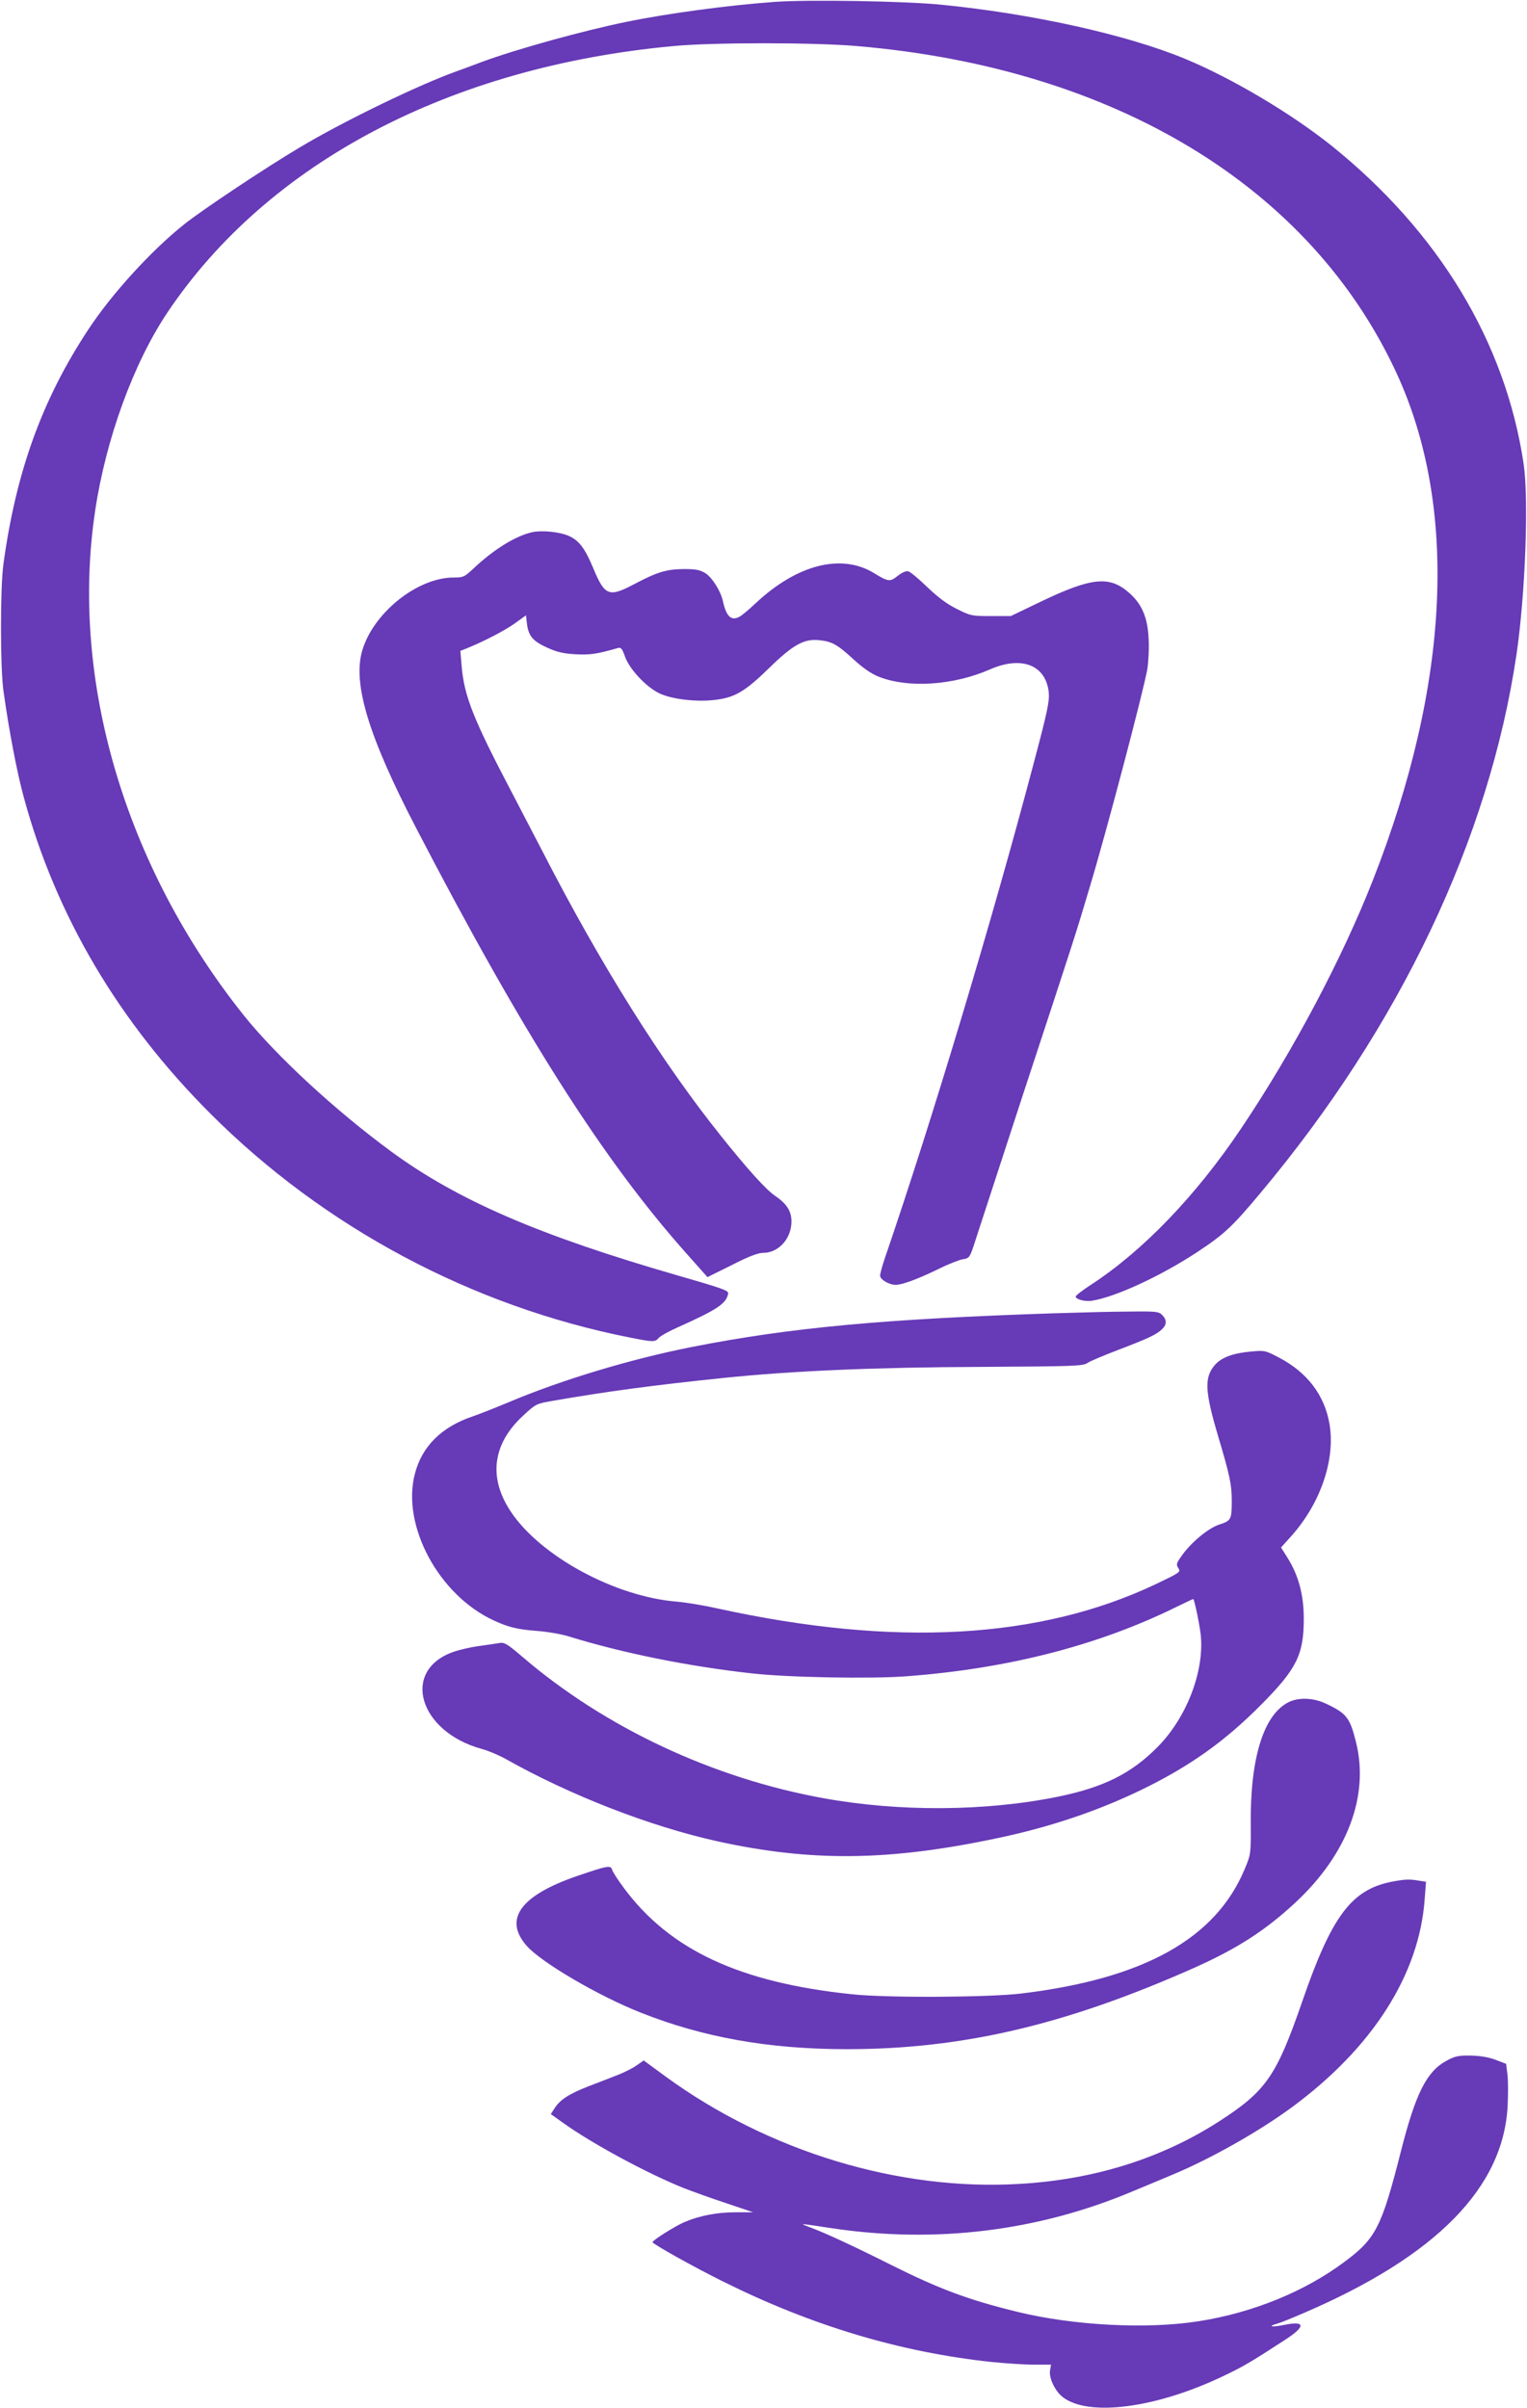 <?xml version="1.0" standalone="no"?>
<!DOCTYPE svg PUBLIC "-//W3C//DTD SVG 20010904//EN"
 "http://www.w3.org/TR/2001/REC-SVG-20010904/DTD/svg10.dtd">
<svg version="1.0" xmlns="http://www.w3.org/2000/svg"
 width="812pt" height="1280pt" viewBox="0 0 812 1280"
 preserveAspectRatio="xMidYMid meet">
<g transform="translate(0,1280) scale(0.1,-0.1)"
fill="#673ab7" stroke="none">
<path d="M4120 12790 c-249 -18 -569 -61 -788 -106 -231 -47 -582 -144 -772
-214 -47 -18 -107 -40 -135 -50 -203 -73 -601 -266 -830 -403 -182 -108 -520
-333 -615 -409 -174 -138 -387 -371 -512 -562 -245 -372 -383 -755 -450 -1246
-17 -125 -17 -545 0 -670 29 -209 72 -436 109 -570 171 -629 504 -1192 992
-1680 605 -605 1391 -1024 2230 -1190 127 -25 134 -25 155 -1 9 10 56 36 104
57 207 93 255 125 264 178 3 16 -32 28 -272 97 -734 212 -1167 399 -1520 658
-297 218 -610 507 -784 724 -632 792 -925 1784 -790 2682 57 382 204 785 385
1055 535 796 1502 1305 2689 1415 208 20 748 20 978 0 1371 -117 2411 -748
2869 -1740 327 -710 284 -1647 -125 -2690 -165 -421 -426 -913 -703 -1325
-240 -357 -521 -649 -797 -829 -45 -29 -82 -58 -82 -63 0 -15 51 -29 89 -22
126 21 362 130 557 258 144 95 187 135 338 316 740 883 1215 1883 1360 2860
47 319 66 825 38 1015 -97 647 -451 1232 -1022 1691 -213 170 -525 356 -775
460 -310 129 -814 241 -1300 289 -189 19 -704 28 -885 15z"/>
<path d="M2830 9971 c-86 -19 -201 -89 -309 -190 -52 -49 -57 -51 -110 -51
-193 -1 -426 -188 -485 -389 -51 -175 33 -454 286 -941 567 -1092 994 -1765
1439 -2264 l111 -125 129 64 c92 47 140 65 167 65 77 0 143 67 150 152 5 64
-20 106 -86 151 -48 32 -147 142 -287 317 -317 396 -639 909 -948 1510 -50 96
-124 238 -164 315 -204 388 -254 512 -268 672 l-7 83 28 11 c97 39 206 96 260
134 l61 44 5 -44 c8 -65 31 -93 106 -127 52 -24 86 -32 152 -36 79 -4 113 1
225 33 17 5 23 -2 38 -44 23 -67 112 -162 182 -196 67 -33 208 -49 309 -34 97
13 153 48 275 167 128 125 186 157 266 149 69 -7 97 -22 187 -105 52 -47 95
-76 135 -91 157 -60 393 -44 586 40 170 75 299 24 314 -123 4 -45 -7 -100 -77
-363 -220 -834 -542 -1906 -795 -2644 -14 -41 -25 -83 -25 -92 0 -21 48 -49
83 -49 35 0 118 31 227 84 52 26 111 49 130 52 36 6 37 7 69 107 18 56 132
404 252 772 284 863 277 842 354 1100 90 298 285 1039 306 1158 6 38 10 110 7
161 -5 112 -35 184 -103 244 -105 93 -200 83 -470 -46 l-160 -77 -105 0 c-101
0 -108 1 -180 37 -53 26 -99 60 -158 116 -45 44 -91 82 -102 85 -12 3 -33 -6
-56 -24 -42 -33 -49 -33 -129 16 -173 104 -408 43 -626 -161 -36 -34 -75 -67
-88 -73 -43 -23 -69 2 -87 84 -12 54 -57 125 -93 148 -30 18 -50 22 -116 22
-92 -1 -141 -16 -264 -81 -133 -70 -155 -62 -216 85 -45 107 -76 148 -130 172
-49 22 -143 31 -195 20z"/>
<path d="M5610 5819 c-910 -30 -1407 -76 -1930 -179 -325 -64 -697 -176 -980
-296 -70 -29 -153 -62 -186 -73 -166 -56 -270 -159 -308 -306 -72 -276 129
-647 422 -780 78 -36 126 -47 232 -55 52 -4 127 -17 165 -29 288 -89 637 -159
970 -196 191 -22 633 -30 821 -16 542 40 1026 164 1446 372 44 21 81 39 83 39
6 0 34 -136 40 -190 20 -193 -74 -439 -228 -595 -141 -143 -288 -216 -532
-266 -384 -78 -842 -81 -1245 -8 -588 106 -1162 375 -1600 750 -83 71 -98 80
-125 75 -16 -3 -66 -10 -109 -16 -44 -6 -104 -20 -135 -31 -280 -98 -185 -424
151 -516 34 -9 90 -33 123 -51 347 -196 775 -362 1135 -441 494 -108 905 -104
1475 16 280 58 537 144 771 257 258 125 446 258 640 454 190 191 227 267 227
457 0 128 -28 231 -87 325 l-34 54 47 52 c161 176 243 412 211 603 -26 154
-118 276 -270 355 -70 37 -75 38 -144 32 -100 -9 -159 -31 -195 -71 -58 -67
-55 -138 17 -381 62 -208 72 -257 72 -342 0 -100 -4 -106 -66 -126 -59 -19
-153 -97 -203 -170 -26 -37 -27 -43 -15 -62 14 -20 9 -23 -116 -83 -619 -295
-1391 -338 -2335 -131 -71 16 -168 32 -215 36 -329 26 -727 242 -884 479 -120
180 -97 359 64 508 70 65 70 65 162 81 282 49 534 83 903 121 369 38 808 57
1375 59 495 3 538 4 563 21 15 10 89 41 165 70 157 60 198 79 230 108 27 25
28 51 2 77 -18 18 -32 20 -177 18 -87 0 -264 -5 -393 -9z"/>
<path d="M6849 3750 c-131 -69 -201 -298 -198 -645 1 -162 0 -163 -32 -240
-154 -370 -535 -583 -1187 -662 -175 -21 -718 -24 -902 -4 -596 62 -967 235
-1211 563 -32 43 -61 87 -64 99 -8 25 -23 22 -185 -33 -303 -104 -394 -230
-269 -372 78 -88 379 -265 607 -355 330 -131 677 -193 1087 -194 617 -1 1167
127 1852 431 231 103 379 198 540 347 278 258 396 570 323 857 -32 128 -50
151 -162 203 -66 31 -146 33 -199 5z"/>
<path d="M7395 2796 c-209 -43 -314 -183 -469 -632 -138 -400 -193 -479 -442
-640 -306 -197 -663 -310 -1061 -333 -642 -39 -1337 172 -1884 571 l-116 85
-39 -27 c-21 -15 -64 -36 -94 -48 -30 -12 -102 -40 -160 -62 -105 -41 -154
-72 -184 -122 l-17 -26 63 -45 c156 -112 447 -269 643 -348 44 -17 145 -54
225 -80 l145 -49 -94 0 c-98 0 -191 -18 -271 -52 -50 -21 -170 -97 -170 -107
0 -9 219 -132 375 -209 472 -235 942 -376 1430 -428 72 -7 172 -14 222 -14
l92 0 -5 -29 c-8 -40 26 -112 68 -144 137 -105 495 -58 848 110 108 51 151 76
335 196 110 71 107 102 -8 78 -64 -13 -90 -8 -35 7 18 5 82 31 142 57 703 302
1061 666 1083 1101 3 60 3 136 -1 167 l-7 56 -57 22 c-39 14 -81 21 -132 22
-65 1 -83 -3 -129 -28 -105 -57 -164 -175 -242 -483 -102 -401 -133 -462 -299
-585 -211 -158 -488 -271 -775 -316 -276 -44 -671 -23 -970 51 -257 63 -410
120 -672 251 -183 92 -346 168 -428 198 -56 21 -64 22 120 -6 549 -82 1094
-16 1597 196 68 28 166 69 218 91 199 83 457 229 628 355 430 316 680 707 708
1109 l7 91 -39 6 c-51 9 -77 7 -149 -7z"/>
</g>
</svg>
